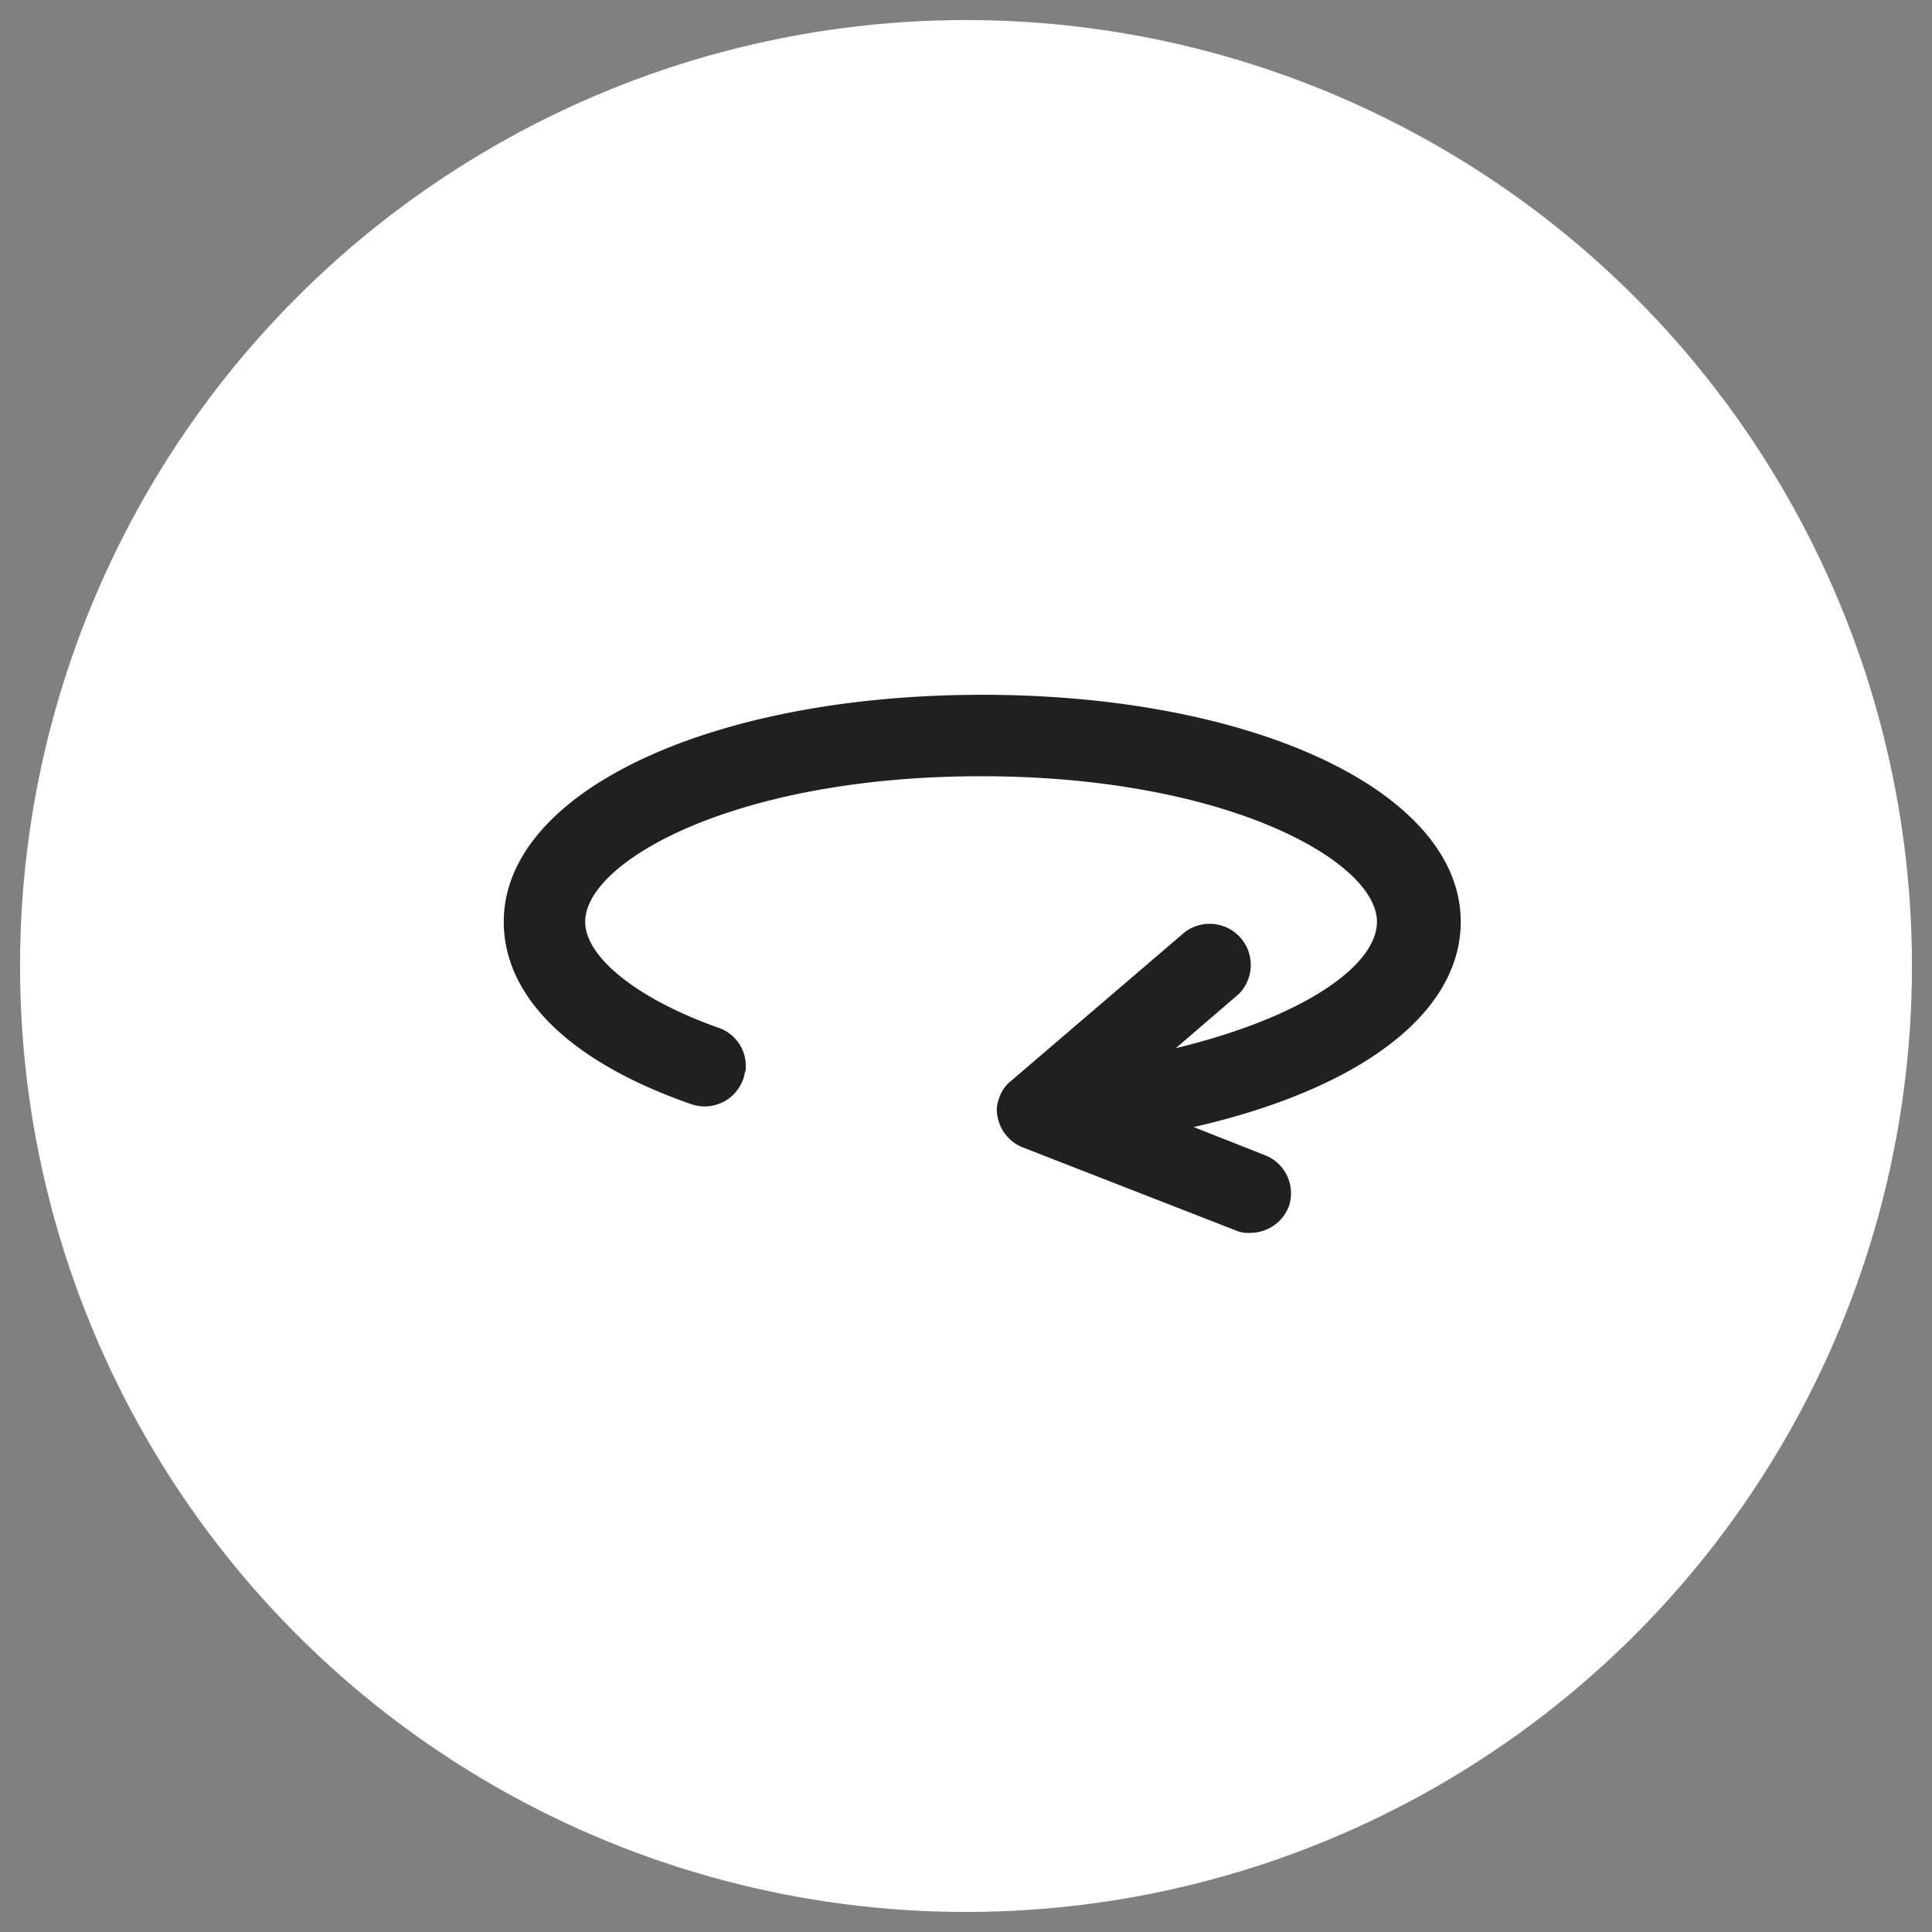 <?xml version="1.0" encoding="UTF-8"?> <svg xmlns="http://www.w3.org/2000/svg" id="Layer_1" data-name="Layer 1" viewBox="0 0 107 107"><rect x="0" y="0" width="107" height="107" fill="#808080" stroke="none"/><defs><style>.cls-1{fill:#fff;}.cls-2{fill:#202020;}</style></defs><circle class="cls-1" cx="53.5" cy="53.5" r="52.39"></circle><path class="cls-2" d="M80.9,51.05c0-7.17-11.4-12.57-26.5-12.57s-26.5,5.4-26.5,12.57c0,4.16,3.69,7.78,10.38,10.1a2.26,2.26,0,0,0,2.87-1.36c.07-.14.07-.34.14-.48a2.24,2.24,0,0,0-1.5-2.39c-4.44-1.57-7.38-3.89-7.38-5.87,0-3.35,8.33-8.06,21.92-8.06s21.93,4.71,21.93,8.06c0,2.46-4.17,5.32-11.14,7l3.49-3a2.28,2.28,0,0,0-3-3.42L56,59.86a2,2,0,0,0-.68,1,1.73,1.73,0,0,0-.07,1,2.27,2.27,0,0,0,1.43,1.7l11.75,4.58a1.7,1.7,0,0,0,.82.14,2.29,2.29,0,0,0,2.12-1.44A2.26,2.26,0,0,0,70.11,64l-4-1.58C75.23,60.34,80.9,56.17,80.9,51.05Z"></path></svg> 